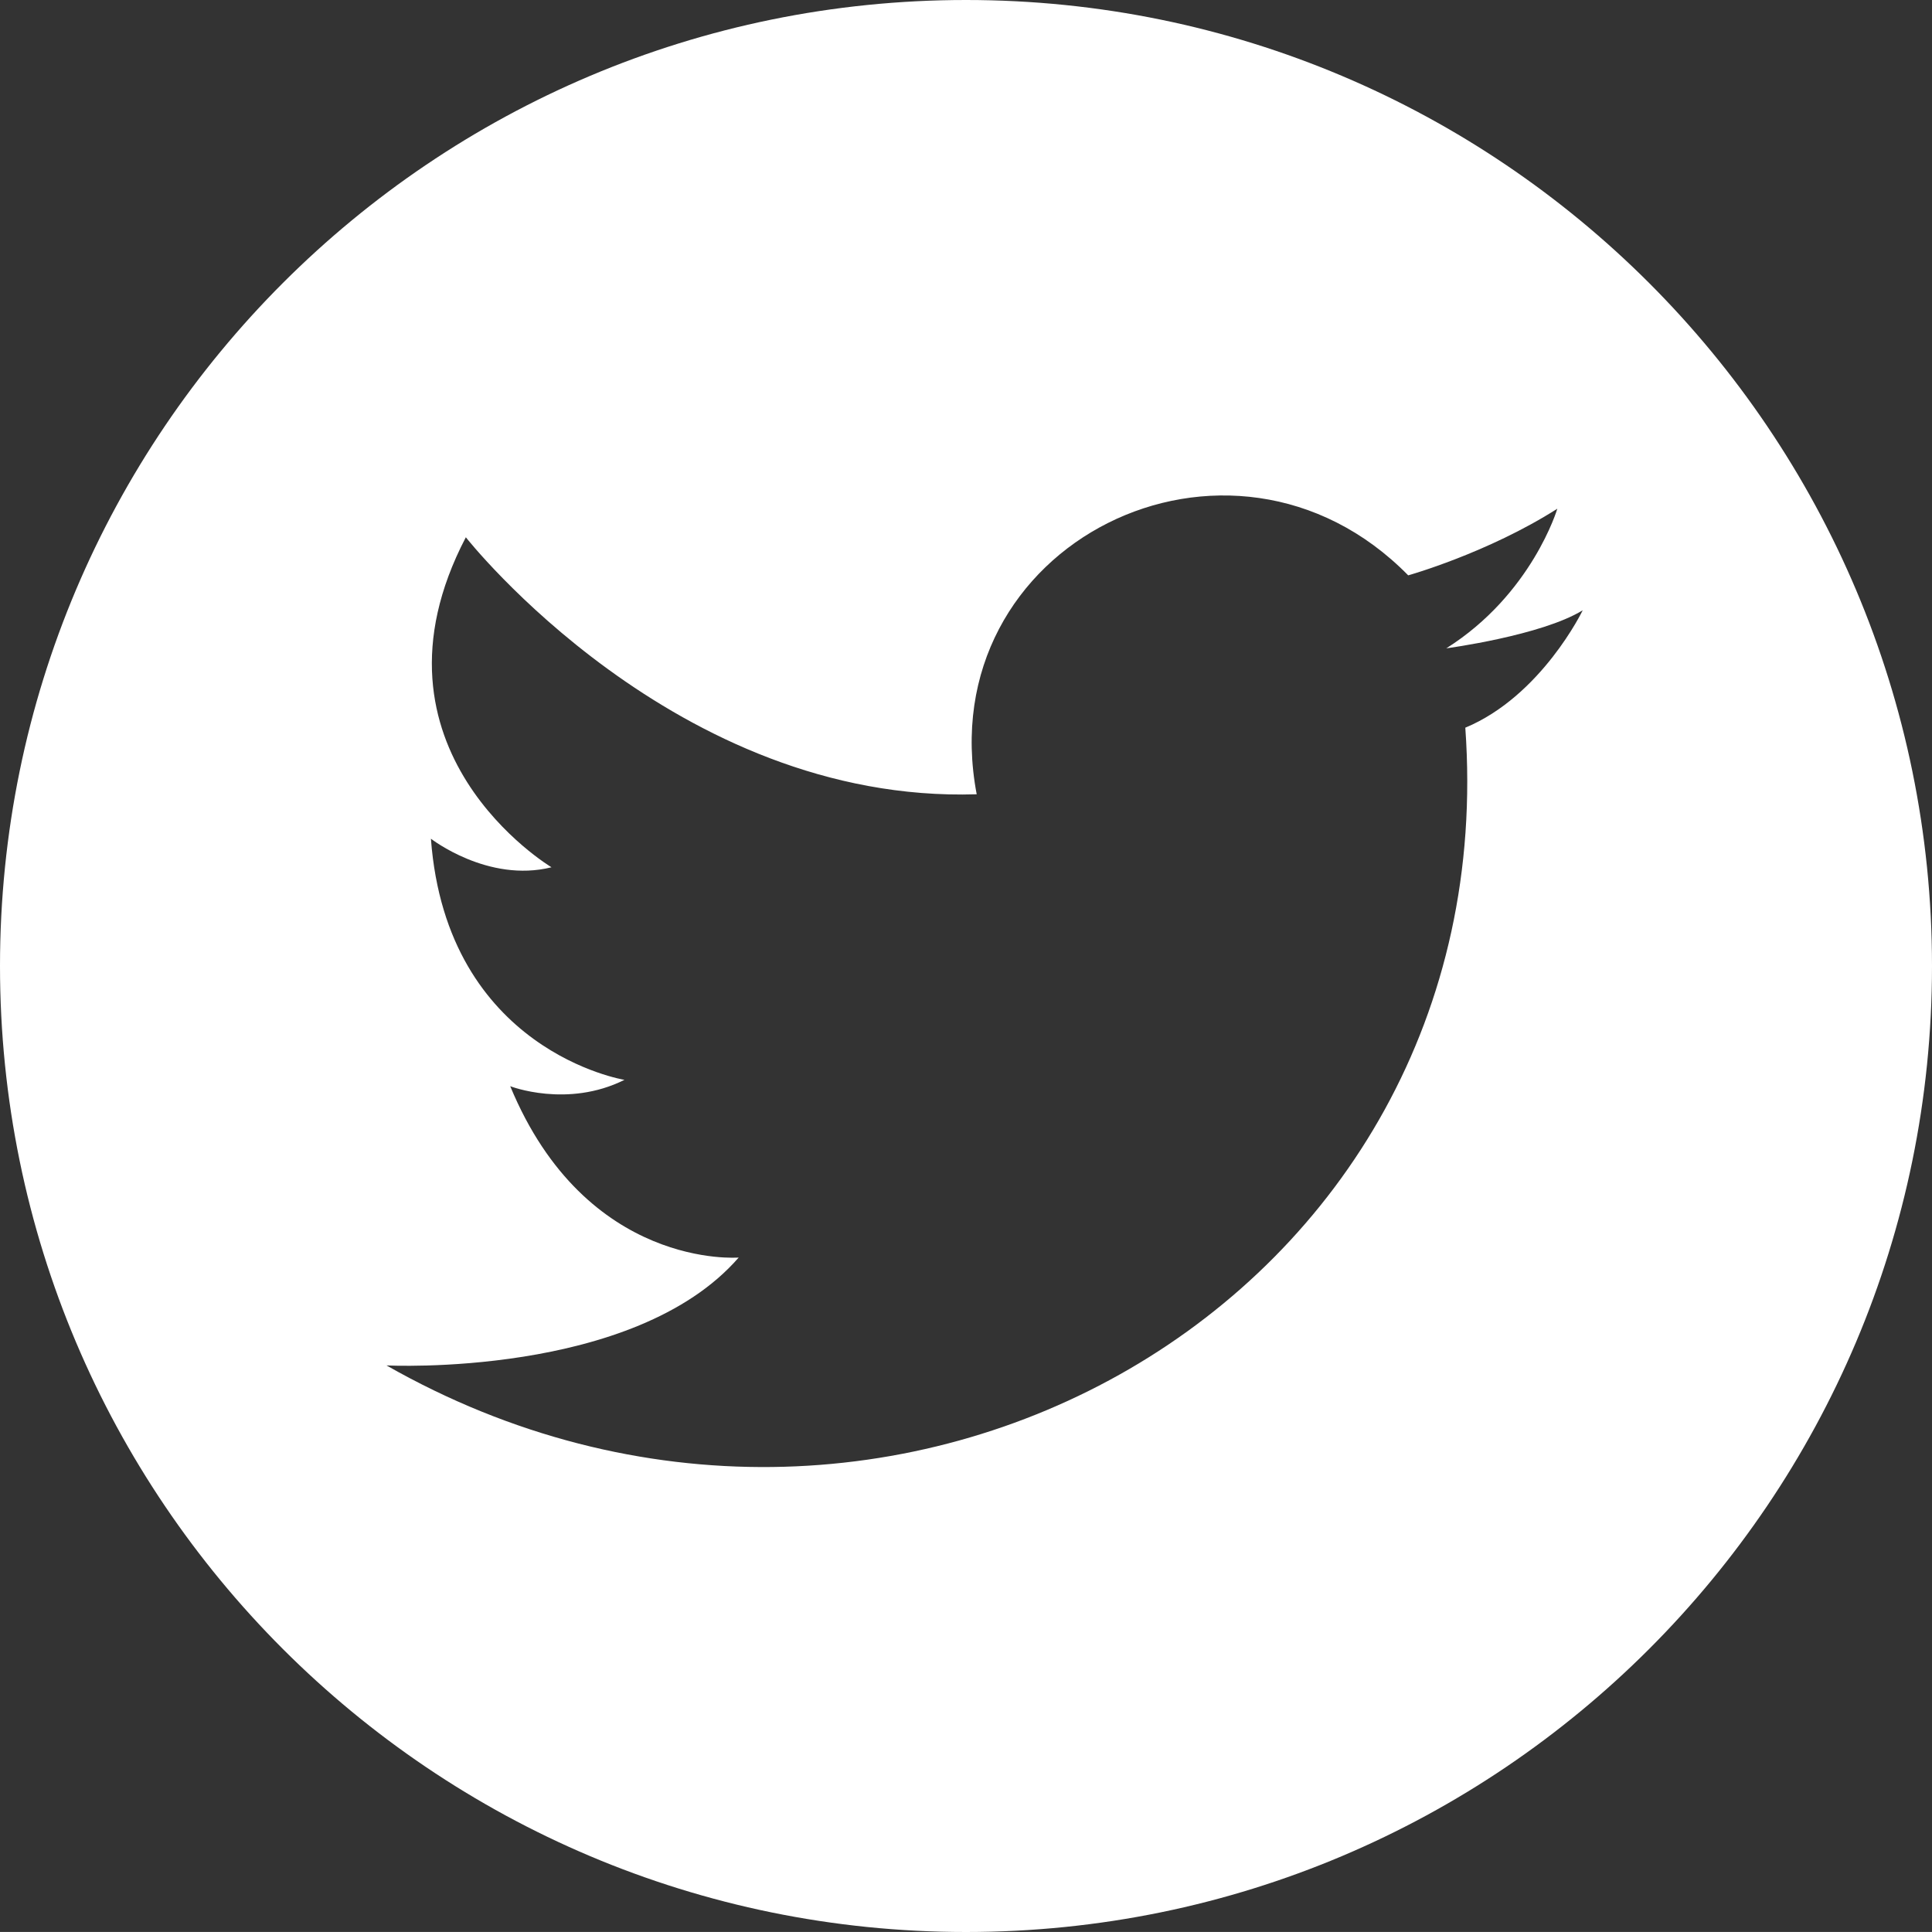 <?xml version="1.0" encoding="UTF-8"?><svg xmlns="http://www.w3.org/2000/svg" viewBox="0 0 449.7 449.69"><rect x="0" y="0" width="449.7" height="449.69" fill="#333333" stroke="none"/><g id="a"/><g id="b"><path d="M224.85,0C100.67,0,0,100.67,0,224.85s100.67,224.85,224.85,224.85,224.85-100.67,224.85-224.85S349.03,0,224.85,0Zm116.22,169.37c9.6,133.68-134.42,214.92-251.11,148.45,0,0,57.61,2.95,81.98-25.11,0,0-35.45,2.95-53.18-39.88,0,0,13.29,5.17,26.59-1.48,0,0-41.36-6.65-45.05-56.13,0,0,13.29,10.34,28.07,6.65,0,0-45.79-27.33-19.94-76.81,0,0,48.75,62.04,118.91,59.82-11.08-58.35,59.09-93.06,100.44-50.96,0,0,18.46-5.17,34.71-15.51,0,0-5.91,19.94-25.85,32.5,0,0,22.16-2.95,31.76-8.86,0,0-9.6,19.94-27.33,27.33Z" fill="#fff" fill-rule="evenodd"/></g></svg>